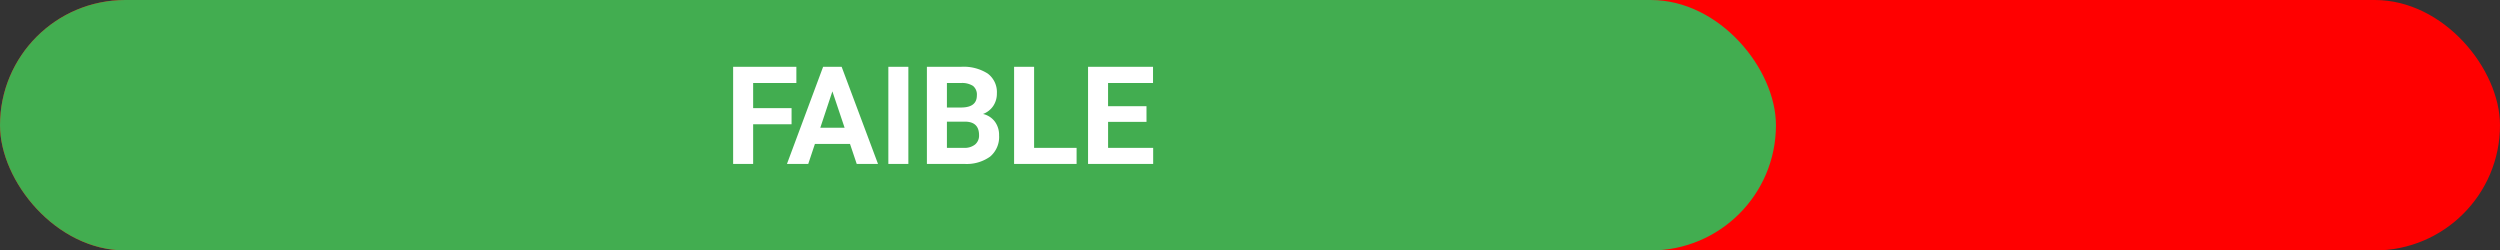 <svg xmlns="http://www.w3.org/2000/svg" width="549" height="55" viewBox="0 0 549 55"><rect x="0" y="0" width="549" height="55" fill="#333333" stroke="none"/><g transform="translate(3065 72)"><rect width="549" height="55" rx="27.5" transform="translate(-3065 -72)" fill="red"/><rect width="390" height="55" rx="27.5" transform="translate(-3065 -72)" fill="#42ad50"/><path d="M151.827,19.284h-8.437V28h-4.395V6.672h13.887v3.56h-9.492v5.508h8.438Zm12.832,4.321h-7.705L155.489,28h-4.673l7.939-21.328h4.072L170.811,28h-4.673Zm-6.519-3.56h5.332l-2.681-7.983ZM177.476,28h-4.395V6.672h4.395Zm4.072,0V6.672h7.471a9.809,9.809,0,0,1,5.889,1.487,5.084,5.084,0,0,1,2.007,4.358,4.819,4.819,0,0,1-.806,2.761,4.654,4.654,0,0,1-2.241,1.75,4.5,4.5,0,0,1,2.585,1.655,4.894,4.894,0,0,1,.945,3.047,5.629,5.629,0,0,1-1.963,4.658,8.837,8.837,0,0,1-5.6,1.611Zm4.395-9.287V24.47h3.765a3.633,3.633,0,0,0,2.424-.74A2.537,2.537,0,0,0,193,21.687q0-2.93-3.032-2.974Zm0-3.105h3.252q3.325-.059,3.325-2.651a2.45,2.45,0,0,0-.842-2.087,4.43,4.43,0,0,0-2.659-.637h-3.076Zm19.146,8.862h9.331V28H200.694V6.672h4.395Zm24.683-5.713h-8.437V24.47h9.9V28h-14.3V6.672h14.268v3.56h-9.873v5.083h8.438Z" transform="translate(-3043 -64)" fill="#fff"/></g></svg>